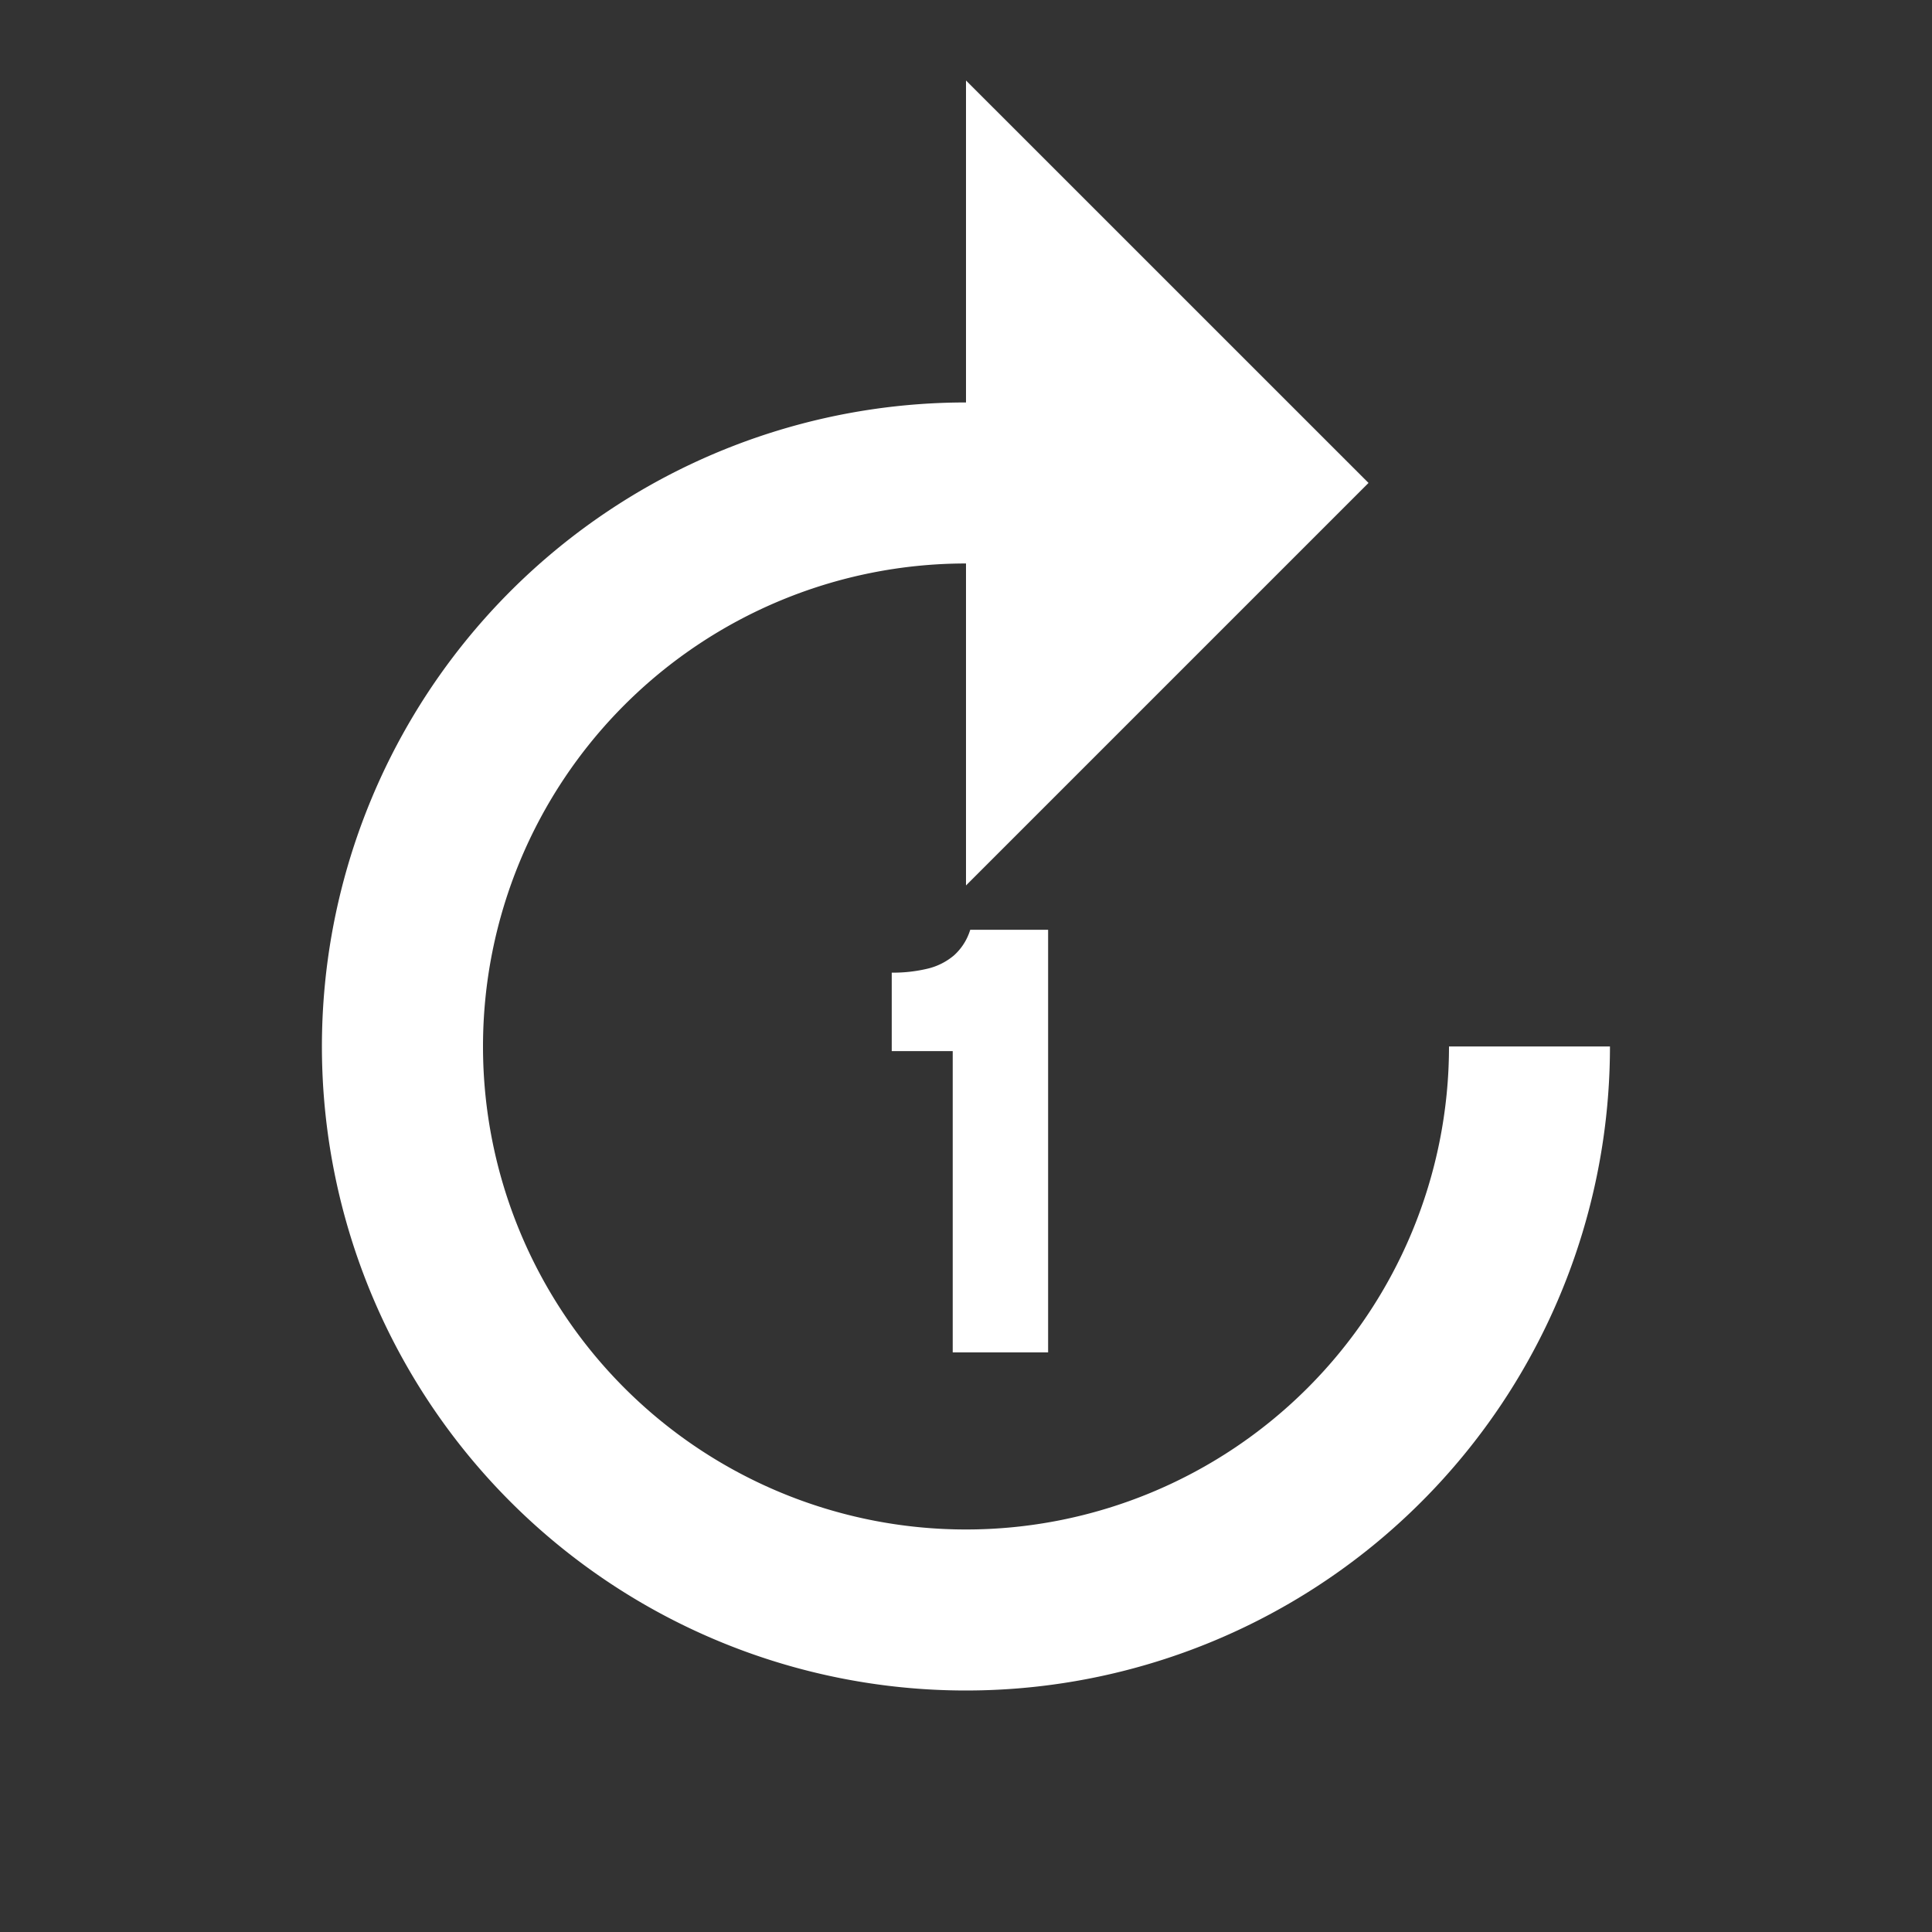 <?xml version="1.0" encoding="UTF-8"?> <svg xmlns="http://www.w3.org/2000/svg" id="Best_for_Starter_Single_Use" data-name="Best for Starter/Single Use" width="32" height="32" viewBox="0 0 32 32"><rect x="0" y="0" width="32" height="32" fill="#333333" stroke="none"/><path id="Path_18692" data-name="Path 18692" d="M0,0H32V32H0Z" fill="none"></path><g id="Group_4355" data-name="Group 4355" transform="translate(5.333 1.333)"><path id="Path_18693" data-name="Path 18693" d="M22.667,17a8,8,0,1,1-8-8v5.333l6.667-6.667L14.667,1V6.333A10.667,10.667,0,1,0,25.333,17Z" transform="translate(-4 -1)" fill="#fff"></path><path id="Path_19981" data-name="Path 19981" d="M2.98,9V4.01H1.97V2.71a2.44,2.44,0,0,0,.59-.065A1.054,1.054,0,0,0,3,2.425.936.936,0,0,0,3.27,2H4.56V9Z" transform="translate(7.467 12.067)" fill="#fff"></path></g></svg> 